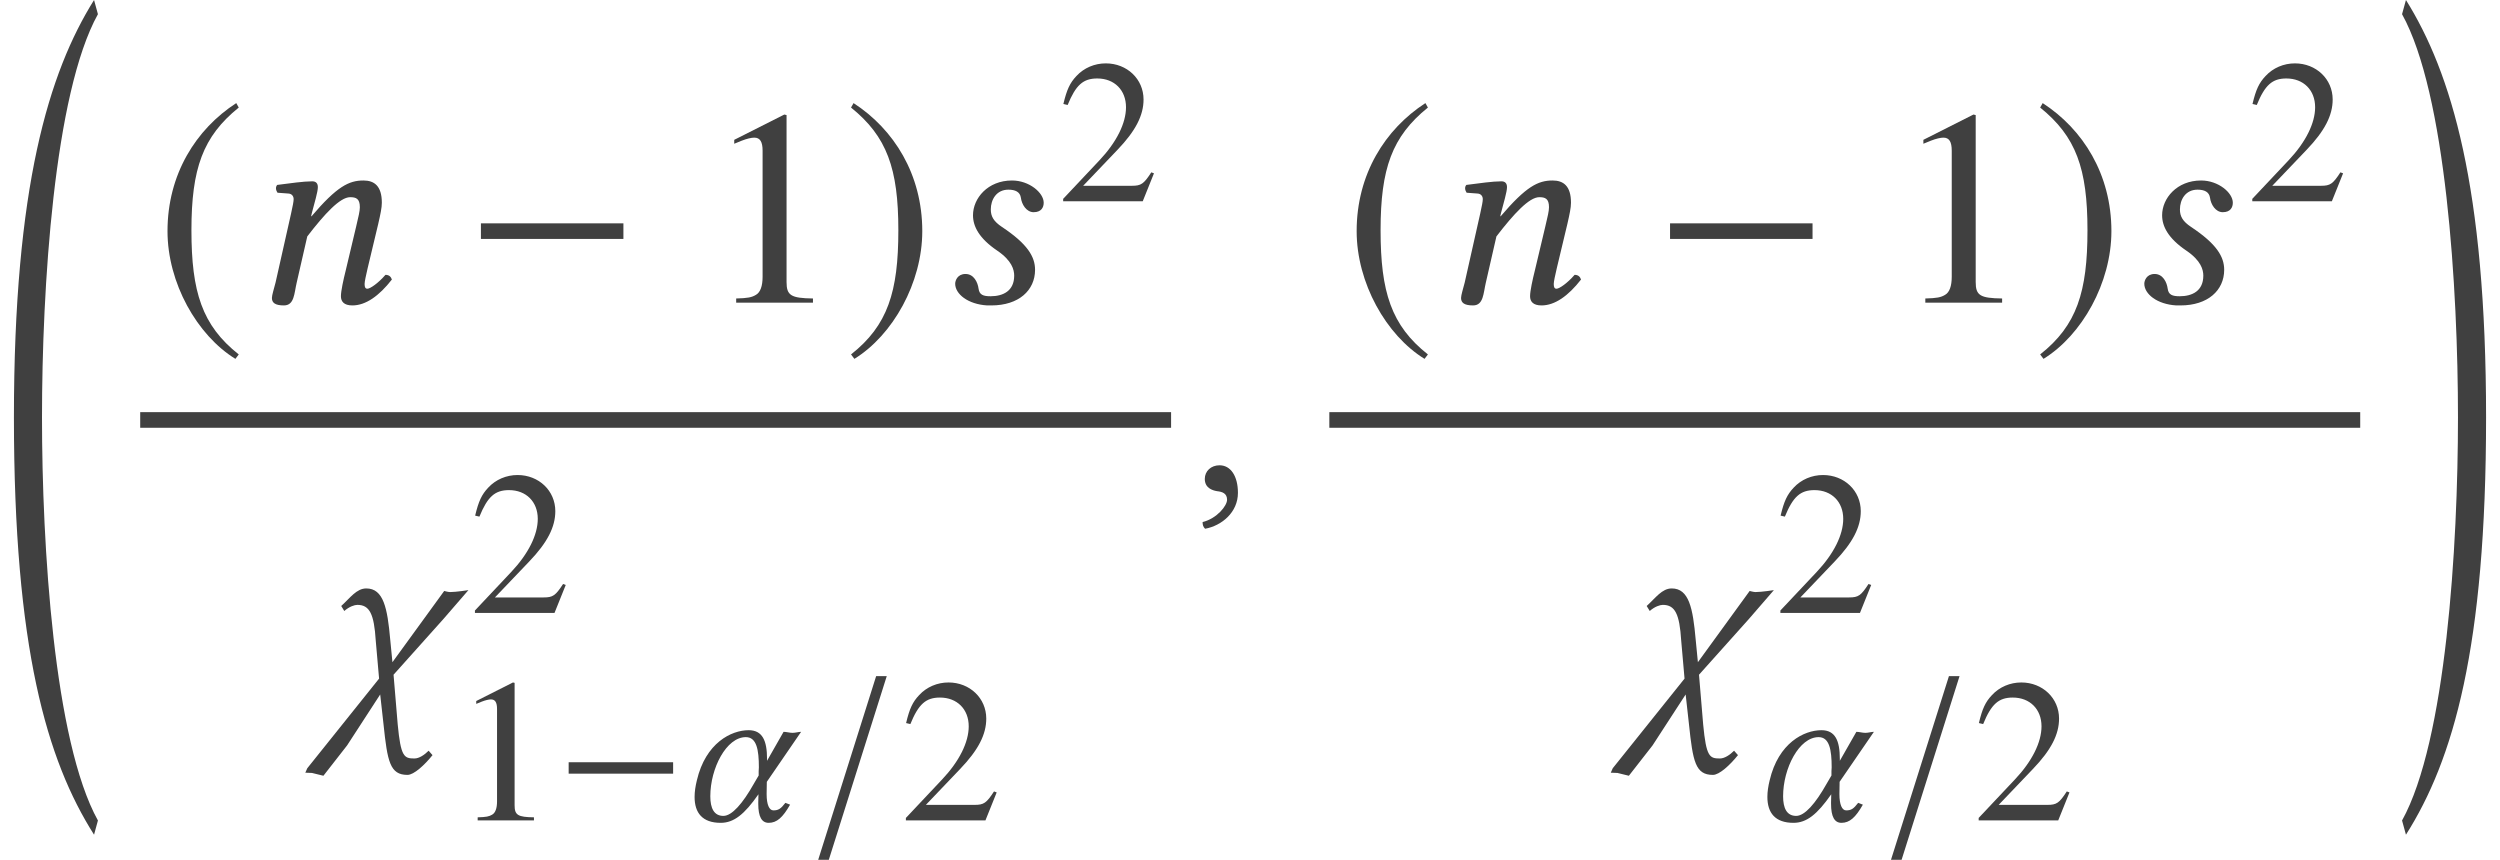 <?xml version='1.0' encoding='UTF-8'?>
<!-- This file was generated by dvisvgm 2.13.1 -->
<svg version='1.1' xmlns='http://www.w3.org/2000/svg' xmlns:xlink='http://www.w3.org/1999/xlink' width='107.02pt' height='36.814pt' viewBox='140.753 -36.842 107.02 36.814'>
<defs>
<path id='g4-0' d='M5.014-2V-2.489H.542V-2H5.014Z'/>
<path id='g4-157' d='M.542 1.686H.996L3.476-6.175H3.022L.542 1.686Z'/>
<path id='g4-185' d='M2.577-6.263C1.31-5.442 .419-4.027 .419-2.245C.419-.62 1.345 1.022 2.55 1.764L2.655 1.625C1.502 .716 1.17-.341 1.17-2.271C1.17-4.21 1.529-5.214 2.655-6.123L2.577-6.263Z'/>
<path id='g4-186' d='M.332-6.263L.253-6.123C1.38-5.214 1.738-4.21 1.738-2.271C1.738-.341 1.406 .716 .253 1.625L.358 1.764C1.563 1.022 2.489-.62 2.489-2.245C2.489-4.027 1.598-5.442 .332-6.263Z'/>
<path id='g19-49' d='M3.441 0V-.131C2.751-.14 2.612-.227 2.612-.646V-5.887L2.542-5.904L.97-5.11V-4.987C1.074-5.031 1.17-5.066 1.205-5.083C1.363-5.145 1.511-5.179 1.598-5.179C1.782-5.179 1.86-5.048 1.86-4.769V-.812C1.86-.524 1.791-.323 1.651-.245C1.52-.166 1.397-.14 1.031-.131V0H3.441Z'/>
<path id='g19-50' d='M4.149-1.197L4.035-1.24C3.712-.742 3.599-.664 3.206-.664H1.118L2.585-2.201C3.363-3.013 3.703-3.677 3.703-4.358C3.703-5.232 2.996-5.904 2.088-5.904C1.607-5.904 1.153-5.712 .83-5.363C.55-5.066 .419-4.786 .271-4.166L.454-4.123C.804-4.979 1.118-5.258 1.721-5.258C2.454-5.258 2.952-4.76 2.952-4.027C2.952-3.345 2.55-2.533 1.817-1.756L.262-.105V0H3.668L4.149-1.197Z'/>
<use id='g22-49' xlink:href='#g19-49' transform='scale(1.364)'/>
<use id='g14-61' xlink:href='#g10-61' transform='scale(1.364)'/>
<use id='g14-66' xlink:href='#g10-66' transform='scale(1.364)'/>
<use id='g14-106' xlink:href='#g10-106' transform='scale(1.364)'/>
<use id='g14-149' xlink:href='#g10-149' transform='scale(1.364)'/>
<path id='g10-61' d='M3.782-1.083L4.114-2.472C4.184-2.778 4.227-2.978 4.227-3.136C4.227-3.66 3.992-3.834 3.651-3.834C3.197-3.834 2.821-3.651 2.018-2.708L2.009-2.716L2.026-2.795C2.114-3.136 2.219-3.476 2.219-3.625C2.219-3.747 2.157-3.808 2.044-3.808C1.764-3.808 1.354-3.747 .943-3.695C.882-3.625 .9-3.529 .952-3.45L1.301-3.424C1.406-3.415 1.459-3.337 1.459-3.249C1.459-3.171 1.432-3.048 1.38-2.804L.891-.629C.847-.454 .777-.236 .777-.148C.777 0 .873 .087 1.153 .087C1.485 .087 1.476-.297 1.555-.629L1.887-2.079C2.437-2.795 2.917-3.31 3.232-3.31C3.415-3.31 3.537-3.267 3.537-2.996C3.537-2.874 3.494-2.699 3.424-2.402L3.092-1.004C3.022-.725 2.943-.367 2.943-.201S3.04 .087 3.302 .087C3.721 .087 4.14-.21 4.542-.725C4.516-.804 4.463-.873 4.341-.873C4.114-.611 3.861-.437 3.773-.437C3.712-.437 3.686-.48 3.686-.585C3.686-.664 3.73-.856 3.782-1.083Z'/>
<path id='g10-66' d='M1.52 .087H1.651C2.507 .087 3.022-.384 3.022-1.031C3.022-1.441 2.786-1.843 1.983-2.376C1.721-2.55 1.633-2.708 1.633-2.926C1.633-3.232 1.808-3.546 2.184-3.546C2.402-3.546 2.55-3.476 2.577-3.293C2.603-3.083 2.751-2.839 2.978-2.839C3.223-2.839 3.293-2.996 3.293-3.136C3.293-3.45 2.839-3.834 2.297-3.834C1.537-3.834 1.074-3.275 1.074-2.743C1.074-2.393 1.266-2.018 1.834-1.633C2.297-1.319 2.367-1.031 2.367-.847C2.367-.367 2.018-.201 1.625-.201C1.397-.201 1.275-.245 1.249-.437C1.223-.638 1.101-.9 .839-.9C.585-.9 .515-.69 .515-.594C.515-.271 .917 .052 1.52 .087Z'/>
<path id='g10-85' d='M3.668-1.651L5.136-3.791C5.031-3.791 4.891-3.747 4.769-3.747S4.507-3.791 4.385-3.791L3.677-2.55V-2.559V-2.638C3.677-3.406 3.485-3.861 2.891-3.861C2.149-3.861 1.048-3.319 .673-1.712C.611-1.459 .576-1.223 .576-1.004C.576-.323 .908 .105 1.694 .105C2.253 .105 2.708-.253 3.31-1.118L3.302-.777V-.707C3.302-.157 3.45 .105 3.747 .105C4.096 .105 4.35-.122 4.664-.673L4.463-.751C4.262-.489 4.158-.428 3.948-.428C3.773-.428 3.66-.673 3.66-1.118V-1.144L3.668-1.651ZM2.769-3.564C3.232-3.564 3.328-3.022 3.328-2.271C3.328-2.219 3.319-2.166 3.319-2.105V-1.922L3.109-1.563C2.638-.725 2.175-.192 1.808-.192C1.406-.192 1.249-.524 1.249-1.031C1.249-2.236 1.939-3.564 2.769-3.564Z'/>
<path id='g10-106' d='M1.93-2.227L2.035-1.031L-.218 1.782L-.28 1.922L-.07 1.93L.288 2.018L1.031 1.066L2.07-.533L2.175 .411C2.297 1.572 2.376 1.991 2.926 1.991C3.127 1.991 3.459 1.686 3.712 1.371L3.59 1.232C3.459 1.363 3.293 1.476 3.144 1.476C2.821 1.476 2.716 1.424 2.62 .411L2.489-1.153L4.053-2.9L4.839-3.808C4.839-3.808 4.455-3.747 4.262-3.747C4.201-3.747 4.079-3.782 4.079-3.782L2.454-1.546L2.384-2.262C2.297-3.24 2.175-3.861 1.633-3.861C1.328-3.861 1.127-3.564 .847-3.31L.943-3.153C1.101-3.293 1.266-3.345 1.354-3.345C1.738-3.345 1.878-3.057 1.93-2.227Z'/>
<path id='g10-149' d='M.908-.83C.638-.83 .445-.646 .445-.402C.445-.122 .673-.044 .83-.017C.996 0 1.144 .052 1.144 .253C1.144 .437 .83 .839 .376 .952C.376 1.039 .393 1.101 .454 1.162C.978 1.066 1.485 .646 1.485 .035C1.485-.489 1.258-.83 .908-.83Z'/>
<use id='g7-0' xlink:href='#g4-0' transform='scale(1.364)'/>
<use id='g7-185' xlink:href='#g4-185' transform='scale(1.364)'/>
<use id='g7-186' xlink:href='#g4-186' transform='scale(1.364)'/>
<path id='g1-32' d='M4.192 34.457C2.311 31.063 1.798 22.701 1.798 17.199S2.311 3.335 4.192-.06L4.026-.667C2.084 2.442 .596 7.337 .596 17.199S2.001 31.873 4.026 35.065L4.192 34.457Z'/>
<path id='g1-33' d='M.357 34.457L.524 35.065C2.549 31.873 3.954 27.061 3.954 17.199S2.465 2.442 .524-.667L.357-.06C2.239 3.335 2.751 11.696 2.751 17.199S2.239 31.063 .357 34.457Z'/>
</defs>
<g id='page1'>
<g fill='#404040'>
<use x='140.753' y='-36.175' xlink:href='#g1-32'/>
<use x='147.352' y='-23.886' xlink:href='#g7-185'/>
<use x='151.333' y='-23.886' xlink:href='#g14-61'/>
<use x='160.601' y='-23.886' xlink:href='#g7-0'/>
<use x='170.861' y='-23.886' xlink:href='#g22-49'/>
<use x='176.839' y='-23.886' xlink:href='#g7-186'/>
<use x='180.94' y='-23.886' xlink:href='#g14-66'/>
<use x='186.003' y='-28.225' xlink:href='#g19-50'/>
</g>
<rect x='146.755' y='-19.199' height='.669' width='44.13' fill='#404040'/>
<g fill='#404040'>
<use x='154.205' y='-6.386' xlink:href='#g14-106'/>
<use x='160.822' y='-10.603' xlink:href='#g19-50'/>
<use x='160.17' y='-1.723' xlink:href='#g19-49'/>
<use x='164.554' y='-1.723' xlink:href='#g4-0'/>
<use x='169.911' y='-1.723' xlink:href='#g10-85'/>
<use x='175.237' y='-1.723' xlink:href='#g4-157'/>
<use x='179.27' y='-1.723' xlink:href='#g19-50'/>
<use x='191.721' y='-15.792' xlink:href='#g14-149'/>
<use x='198.257' y='-23.886' xlink:href='#g7-185'/>
<use x='202.238' y='-23.886' xlink:href='#g14-61'/>
<use x='211.505' y='-23.886' xlink:href='#g7-0'/>
<use x='221.766' y='-23.886' xlink:href='#g22-49'/>
<use x='227.743' y='-23.886' xlink:href='#g7-186'/>
<use x='231.844' y='-23.886' xlink:href='#g14-66'/>
<use x='236.907' y='-28.225' xlink:href='#g19-50'/>
</g>
<rect x='197.659' y='-19.199' height='.669' width='44.13' fill='#404040'/>
<g fill='#404040'>
<use x='210.089' y='-6.386' xlink:href='#g14-106'/>
<use x='216.706' y='-10.603' xlink:href='#g19-50'/>
<use x='215.835' y='-1.723' xlink:href='#g10-85'/>
<use x='221.161' y='-1.723' xlink:href='#g4-157'/>
<use x='225.194' y='-1.723' xlink:href='#g19-50'/>
<use x='243.223' y='-36.175' xlink:href='#g1-33'/>
</g>
</g>
</svg>